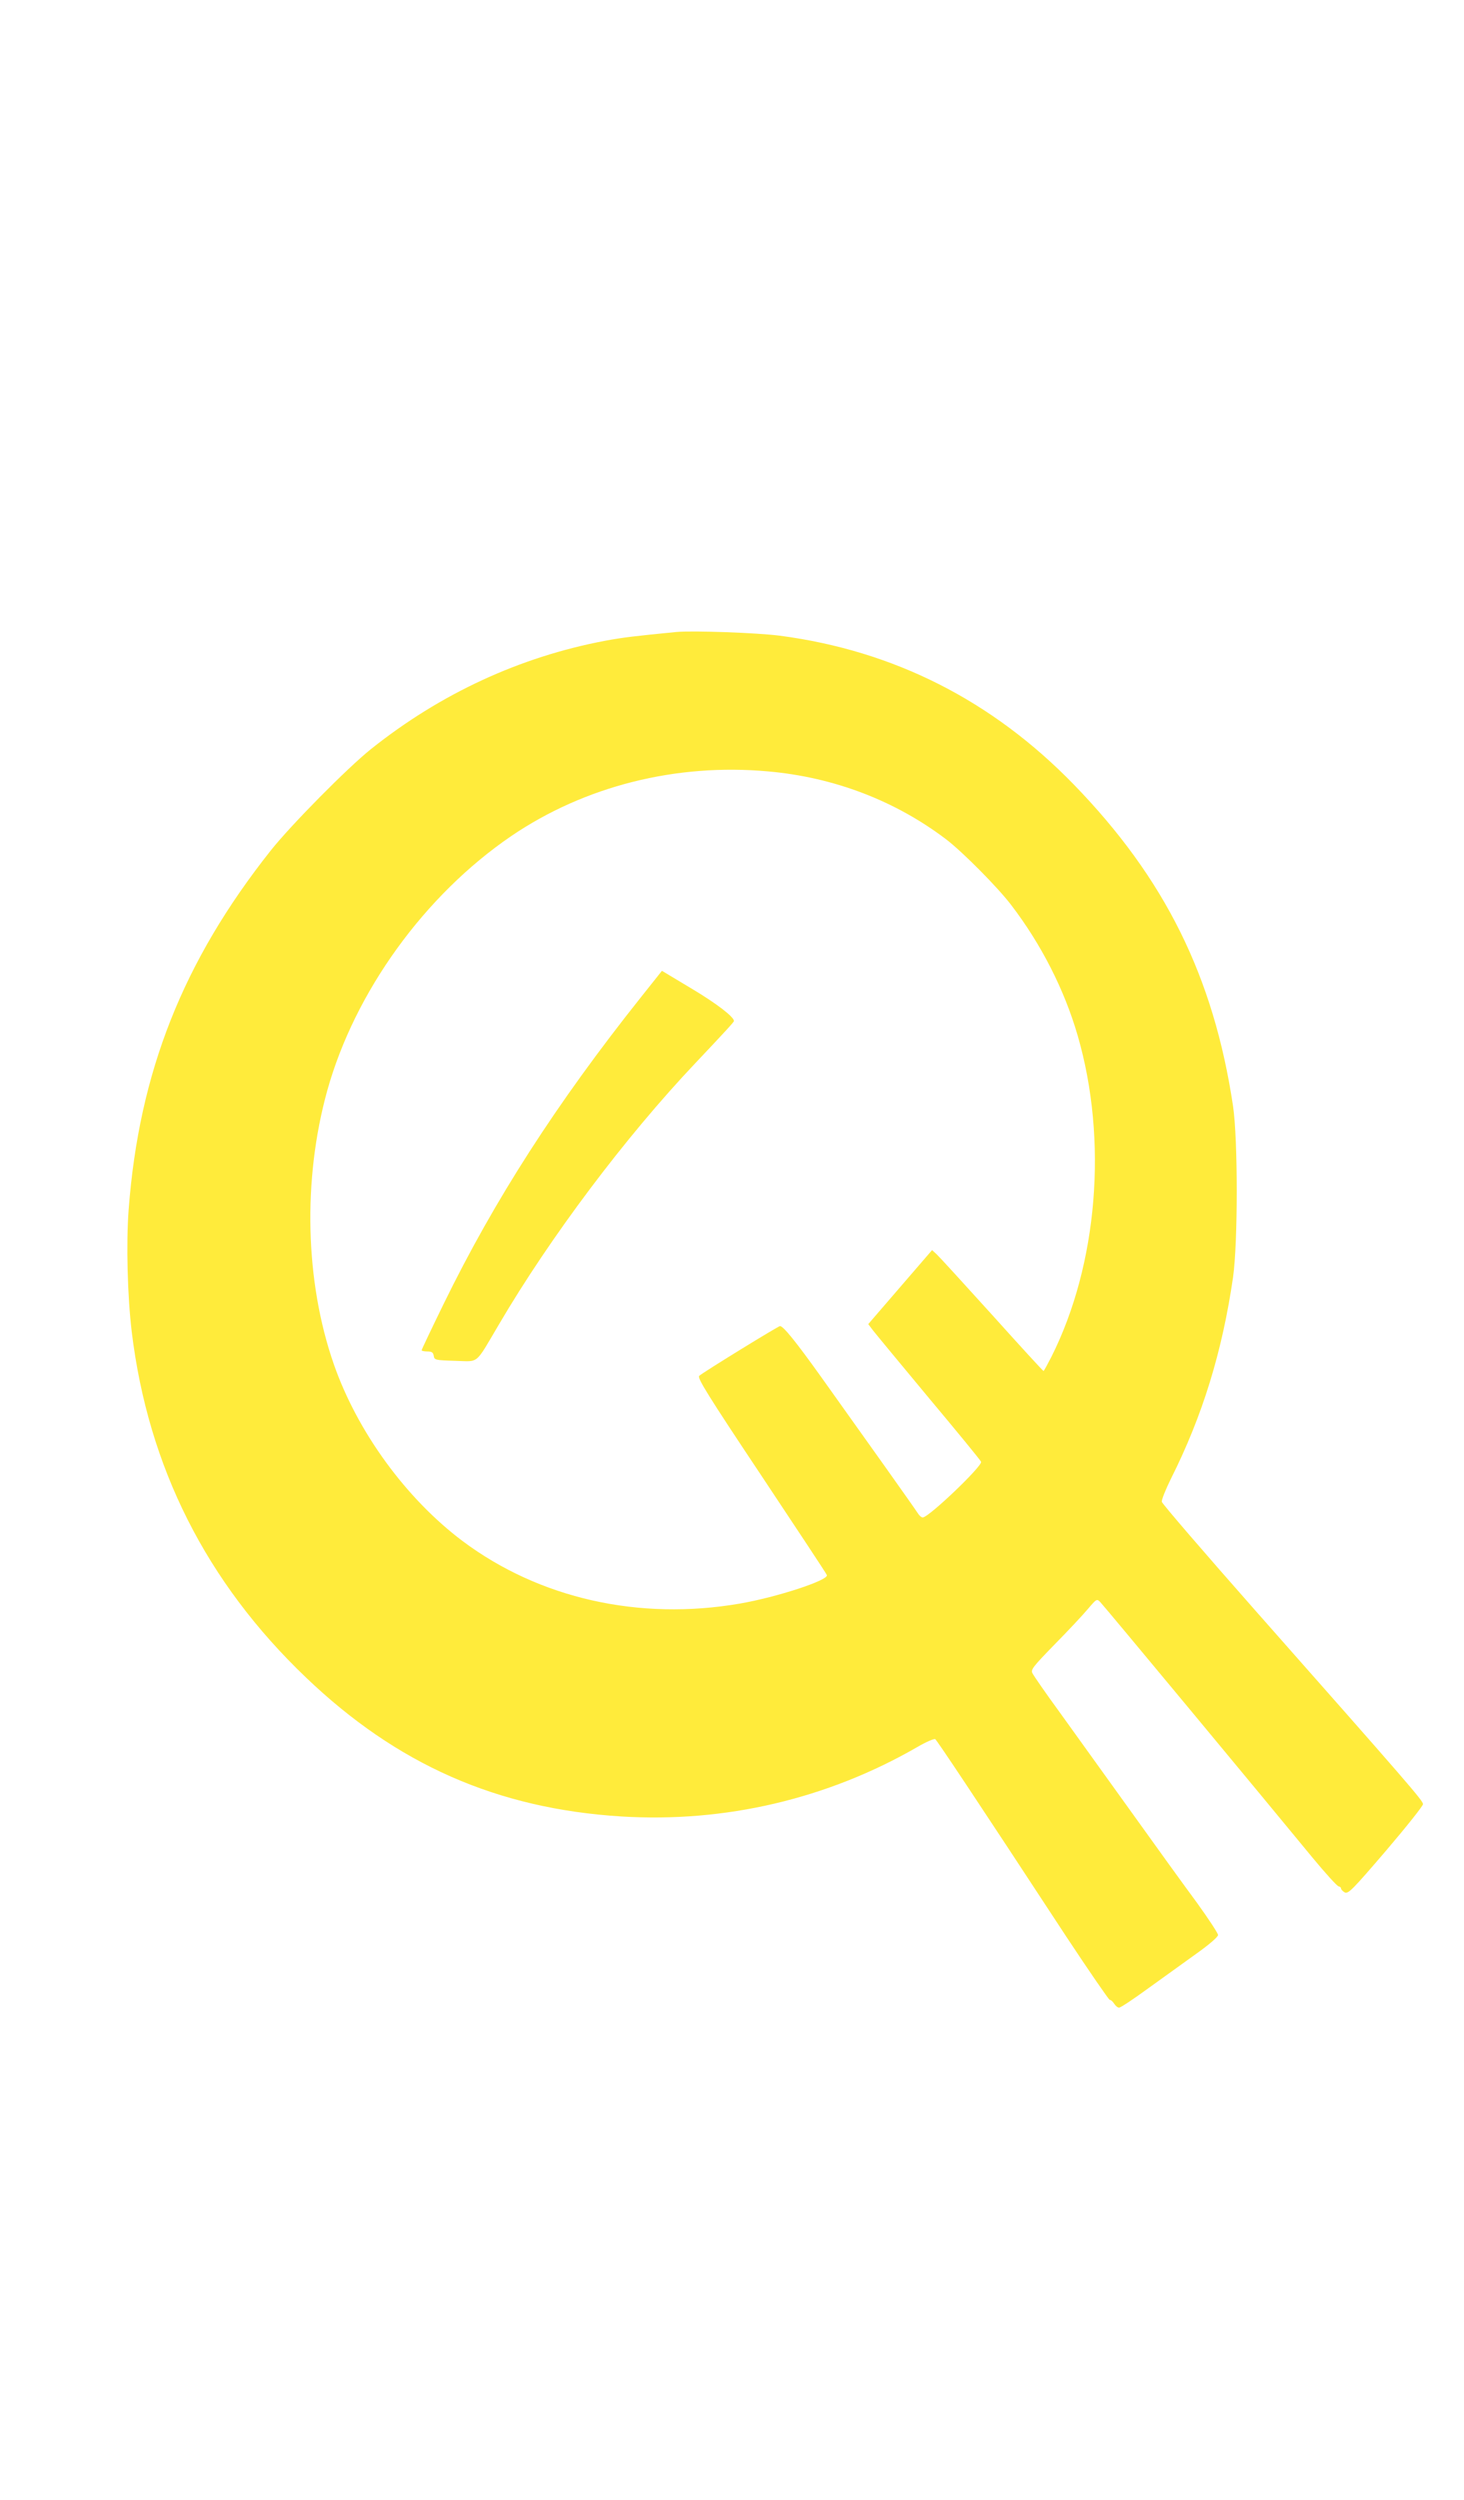 <?xml version="1.0" standalone="no"?>
<!DOCTYPE svg PUBLIC "-//W3C//DTD SVG 20010904//EN"
 "http://www.w3.org/TR/2001/REC-SVG-20010904/DTD/svg10.dtd">
<svg version="1.0" xmlns="http://www.w3.org/2000/svg"
 width="750pt" height="1280pt" viewBox="0 0 750 1280"
 preserveAspectRatio="xMidYMid meet">
<g transform="translate(0,1280) scale(0.1,-0.1)"
fill="#ffeb3b" stroke="none">
<path d="M3465 9564 c-214 -21 -274 -28 -365 -45 -435 -82 -843 -270 -1200
-555 -120 -96 -409 -388 -513 -519 -449 -566 -675 -1135 -728 -1840 -13 -173
-6 -442 16 -625 84 -692 382 -1282 892 -1769 466 -446 979 -672 1615 -712 533
-33 1058 90 1520 357 43 25 83 42 89 39 9 -6 200 -292 672 -1012 117 -177 217
-322 222 -323 6 0 16 -9 23 -20 7 -11 18 -20 25 -20 8 0 74 44 148 98 74 53
185 133 246 177 65 46 113 87 113 97 0 9 -49 83 -108 165 -60 81 -214 294
-342 473 -129 179 -291 405 -361 502 -71 97 -133 187 -139 199 -11 19 -1 32
112 148 68 69 145 151 170 181 47 55 47 55 66 35 19 -19 842 -1010 1086 -1307
67 -81 127 -147 134 -147 6 -1 12 -5 12 -11 0 -5 9 -14 19 -20 18 -9 41 15
210 212 105 123 191 231 191 240 0 18 -72 101 -855 987 -264 299 -481 551
-483 561 -2 10 19 62 46 117 163 324 264 654 319 1034 25 179 25 703 0 874
-99 663 -349 1167 -816 1648 -418 430 -921 685 -1506 762 -116 15 -448 27
-530 19z m471 -714 c338 -30 653 -151 914 -350 84 -65 262 -244 331 -335 153
-200 272 -433 340 -668 155 -534 103 -1172 -135 -1645 -20 -39 -38 -72 -40
-72 -3 0 -121 129 -264 288 -143 158 -270 297 -283 309 l-24 22 -164 -190
-163 -189 25 -33 c14 -18 143 -174 287 -347 144 -172 264 -318 266 -325 8 -21
-268 -285 -299 -285 -7 0 -18 10 -26 23 -15 24 -266 377 -494 696 -128 179
-194 261 -211 261 -9 0 -398 -239 -414 -255 -11 -10 44 -99 318 -510 182 -274
334 -503 336 -510 10 -26 -255 -113 -446 -146 -516 -89 -1027 26 -1420 320
-289 217 -539 559 -660 906 -147 422 -160 943 -34 1399 141 507 499 1002 943
1305 377 256 845 374 1317 331z"/>
<path d="M3282 7692 c-432 -543 -749 -1036 -1009 -1568 -62 -127 -113 -234
-113 -238 0 -3 13 -6 29 -6 23 0 30 -5 33 -22 3 -22 8 -23 110 -26 125 -3 99
-25 225 188 262 446 647 958 1004 1335 158 167 199 212 199 217 0 21 -88 89
-217 166 l-152 91 -109 -137z"/>
</g>
</svg>
